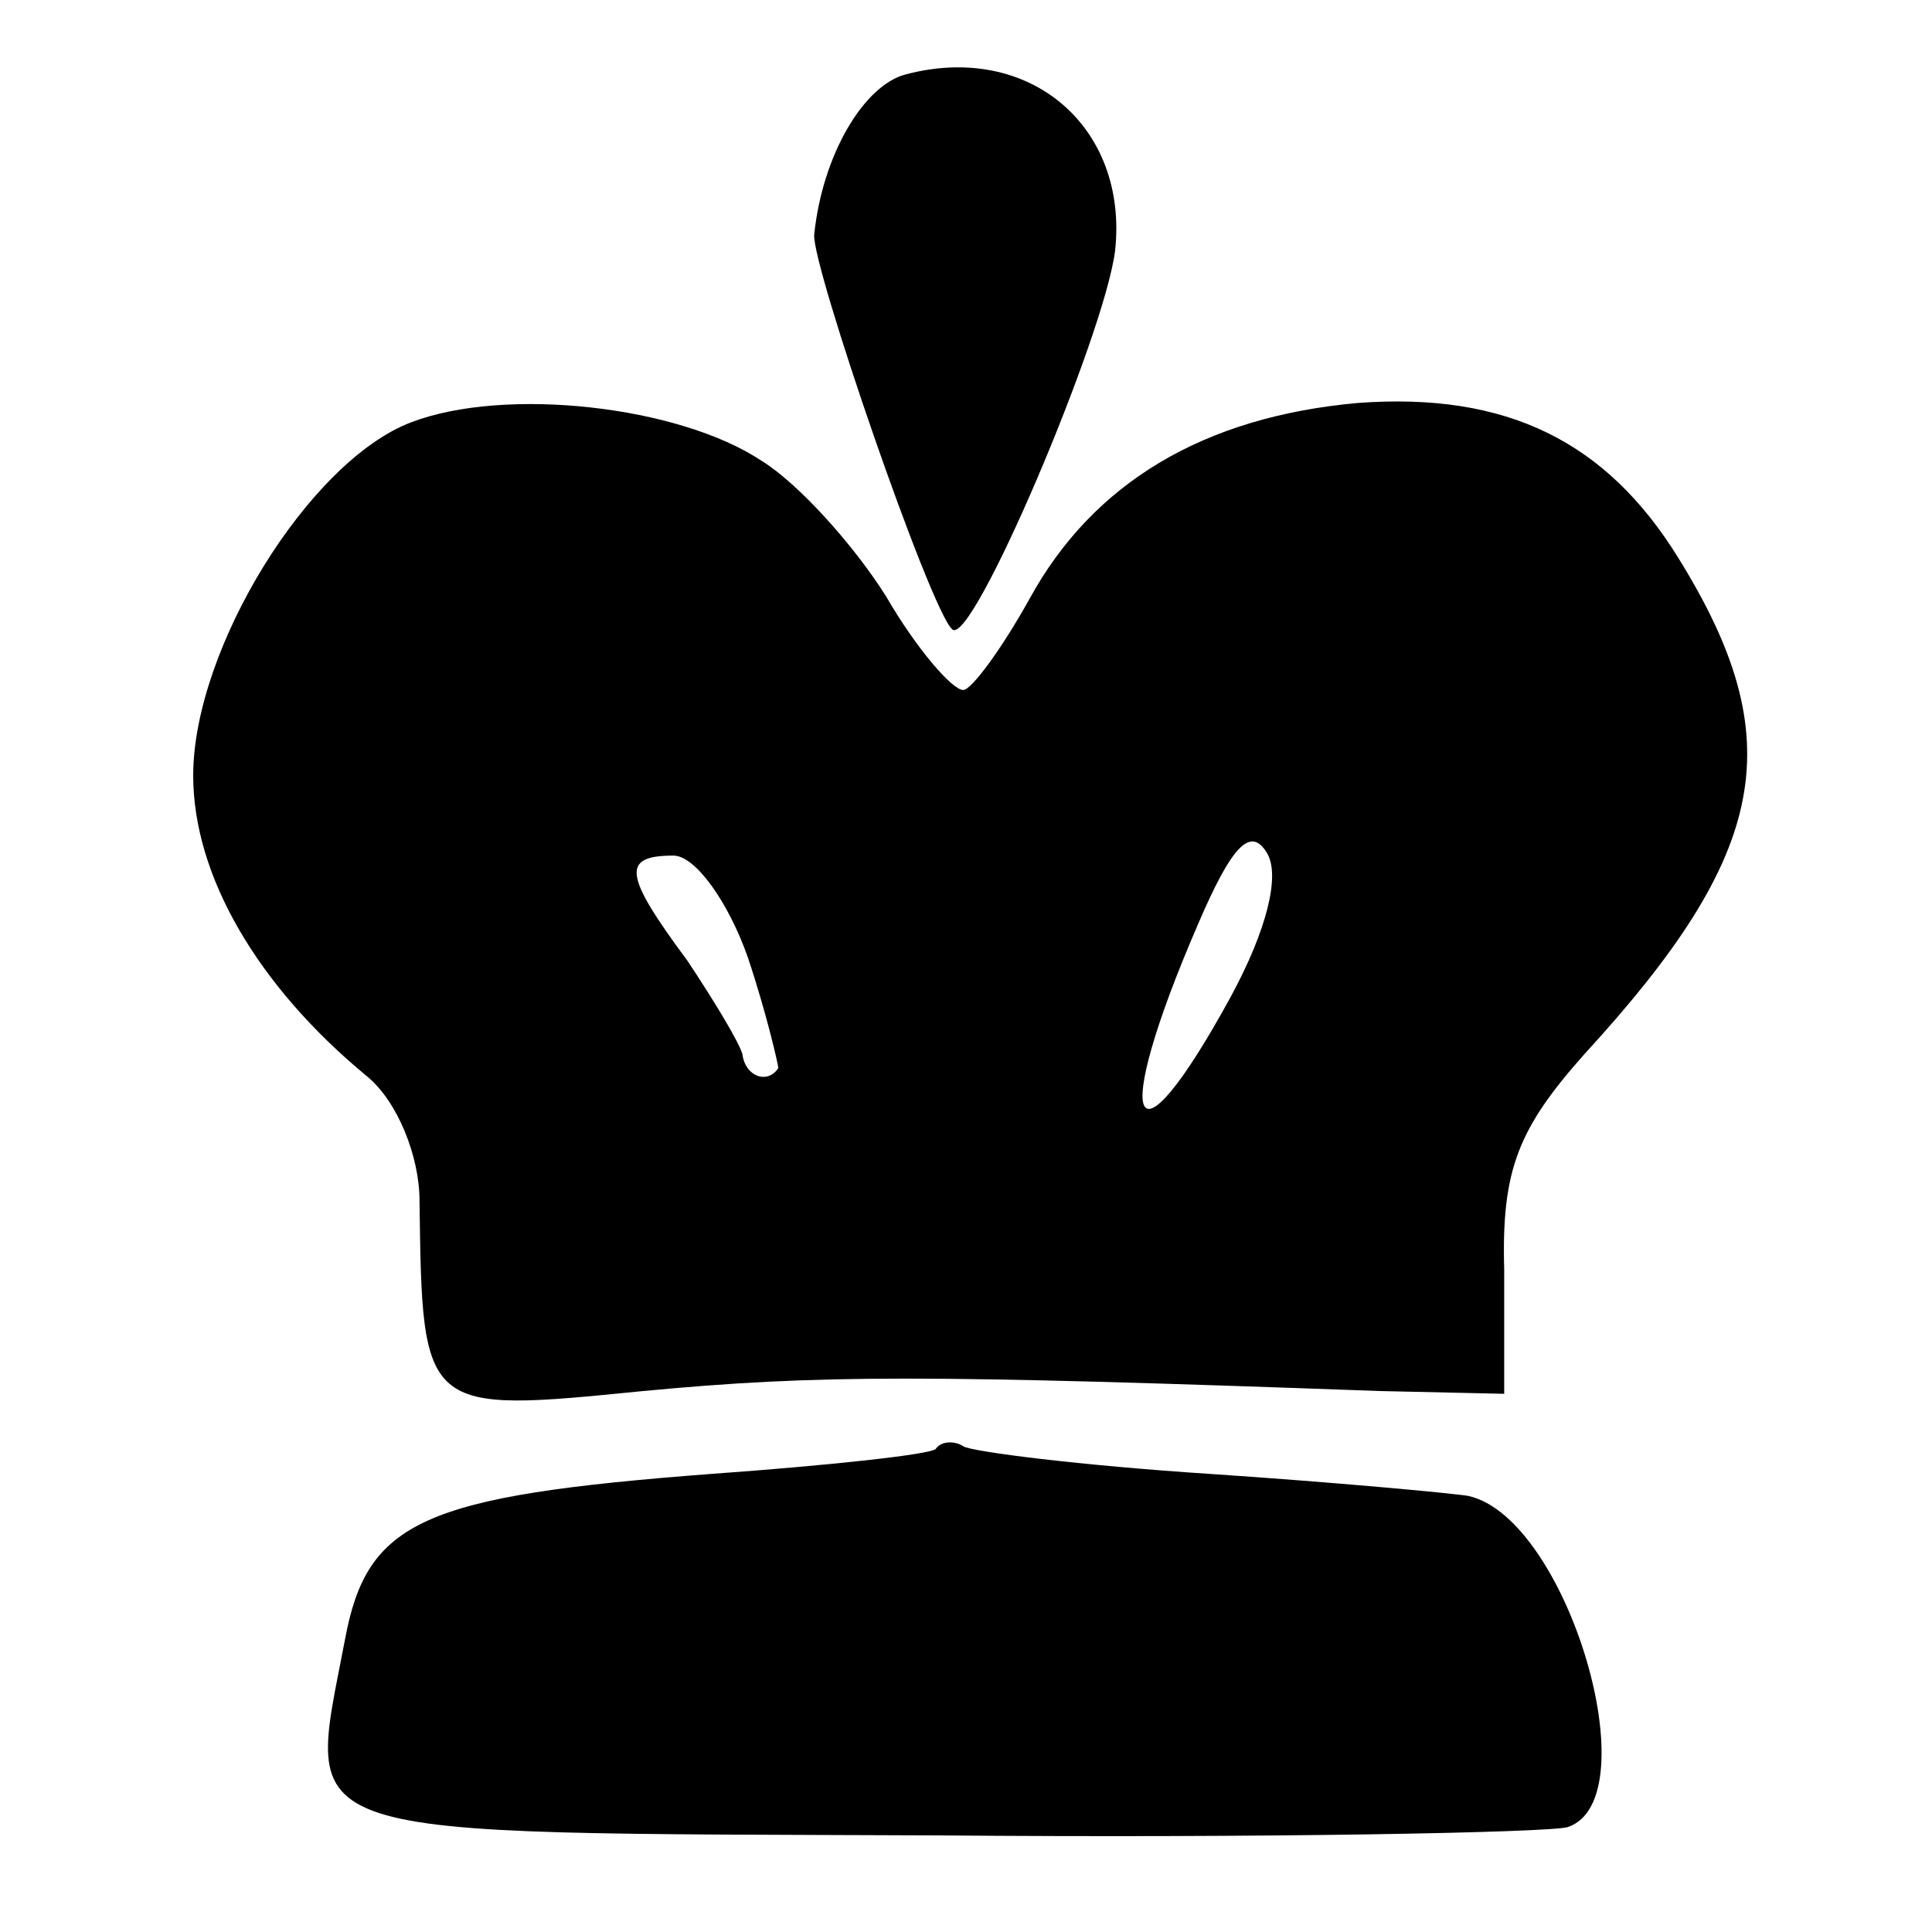 <?xml version="1.0" standalone="no"?>
<!DOCTYPE svg PUBLIC "-//W3C//DTD SVG 20010904//EN"
 "http://www.w3.org/TR/2001/REC-SVG-20010904/DTD/svg10.dtd">
<svg version="1.0" xmlns="http://www.w3.org/2000/svg"
 width="70pt" height="70pt" viewBox="0 0 70 70"
 preserveAspectRatio="xMidYMid meet">
<g transform="translate(0,70) scale(0.1,-0.1)"
fill="#000000" stroke="none">
<path d="M328 673 c-15 -4 -30 -29 -33 -58 -1 -11 42 -136 50 -143 7 -7 55
106 59 137 5 45 -31 76 -76 64z"/>
<path d="M149 547 c-37 -14 -79 -82 -79 -128 0 -36 23 -76 63 -109 11 -9 19
-29 19 -45 1 -77 1 -77 81 -69 64 6 101 6 267 0 l45 -1 0 45 c-1 36 5 51 29
78 67 73 75 114 34 180 -26 42 -62 60 -116 56 -56 -5 -96 -29 -119 -71 -10
-18 -21 -33 -24 -33 -4 0 -17 15 -28 34 -12 19 -32 41 -45 49 -30 20 -93 27
-127 14z m297 -208 c-36 -66 -44 -48 -12 26 12 28 19 36 25 26 5 -8 0 -28 -13
-52z m-175 14 c7 -21 11 -39 11 -40 -4 -6 -12 -3 -13 5 -1 4 -10 19 -20 34
-23 31 -24 38 -5 38 8 0 20 -17 27 -37z"/>
<path d="M339 175 c-2 -2 -39 -6 -81 -9 -105 -8 -125 -17 -133 -60 -14 -74
-25 -70 215 -71 118 -1 221 1 228 3 30 10 0 112 -36 120 -6 1 -49 5 -94 8 -46
3 -86 8 -89 10 -3 2 -8 2 -10 -1z"/>
</g>
</svg>
